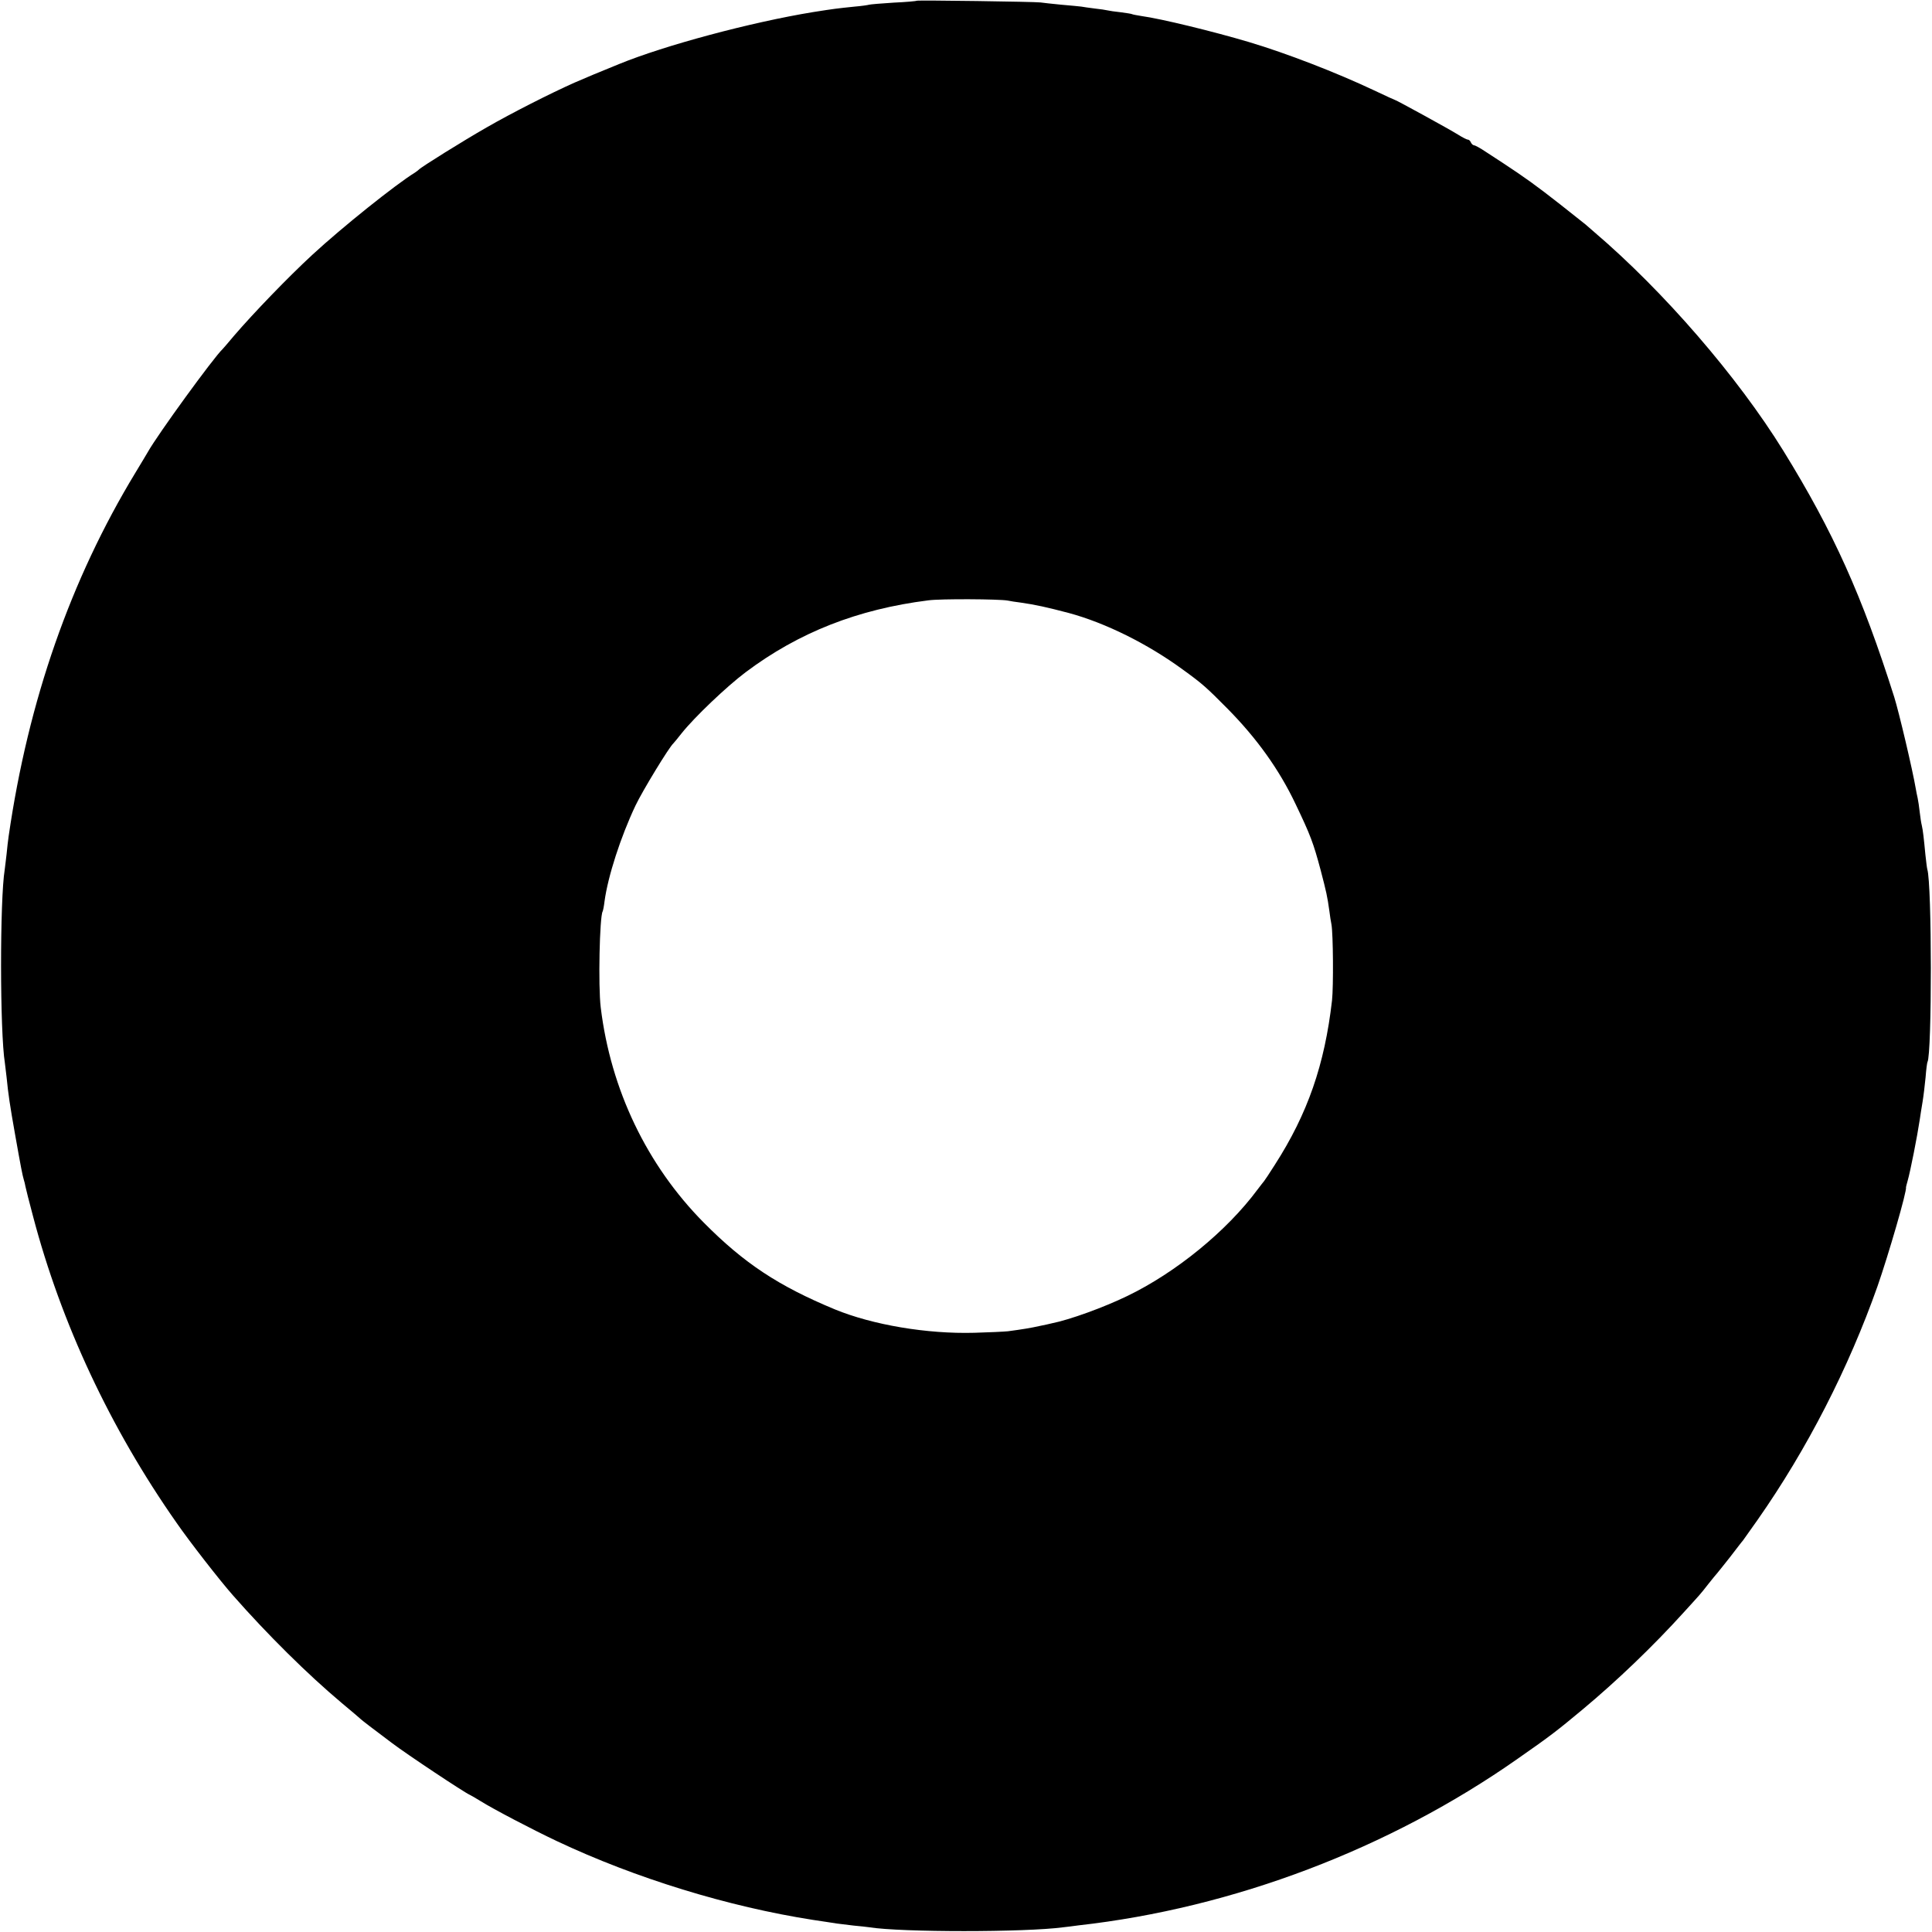 <?xml version="1.0" standalone="no"?>
<!DOCTYPE svg PUBLIC "-//W3C//DTD SVG 20010904//EN"
 "http://www.w3.org/TR/2001/REC-SVG-20010904/DTD/svg10.dtd">
<svg version="1.0" xmlns="http://www.w3.org/2000/svg"
 width="1024pt" height="1024pt" viewBox="0 0 1024 1024"
 preserveAspectRatio="xMidYMid meet">
<g transform="translate(0,1024) scale(0.1,-0.1)"
fill="#000000" stroke="none">
<path d="M4858 10236 c-1 -2 -56 -7 -122 -10 -65 -4 -123 -9 -130 -11 -6 -2
-40 -7 -76 -10 -96 -10 -106 -11 -220 -29 -330 -54 -786 -176 -1030 -276 -108
-44 -176 -72 -235 -98 -126 -56 -335 -162 -465 -237 -126 -72 -349 -211 -360
-224 -3 -3 -12 -10 -21 -16 -101 -62 -385 -289 -543 -435 -128 -118 -314 -311
-416 -430 -30 -36 -57 -67 -60 -70 -48 -45 -347 -457 -396 -545 -6 -11 -36
-60 -66 -110 -344 -567 -568 -1208 -672 -1926 -3 -20 -8 -62 -11 -95 -4 -32
-8 -70 -10 -83 -26 -158 -26 -860 1 -1026 2 -16 6 -50 9 -75 9 -91 17 -145 45
-303 32 -181 39 -215 46 -239 3 -9 7 -25 9 -37 2 -11 20 -82 40 -157 149 -567
409 -1123 760 -1624 69 -100 231 -308 300 -386 182 -207 395 -418 576 -570 52
-43 96 -81 99 -84 7 -7 68 -54 167 -128 79 -60 383 -262 413 -275 8 -4 33 -18
55 -32 72 -45 279 -153 406 -213 417 -197 909 -348 1359 -418 52 -8 109 -16
125 -19 17 -2 57 -7 90 -11 33 -3 70 -7 83 -9 169 -27 825 -27 1027 0 17 2 53
6 80 10 823 92 1651 407 2330 884 175 122 208 148 345 262 182 152 372 334
535 514 89 98 84 91 130 150 22 28 42 52 45 55 3 3 33 41 68 85 34 44 65 85
70 90 4 6 39 55 78 110 262 374 482 804 635 1237 58 166 158 510 151 525 0 2
4 17 9 35 14 48 51 236 64 323 3 22 10 65 15 95 5 30 12 89 16 130 3 41 8 78
10 81 24 42 24 944 -1 1022 -2 7 -6 41 -10 77 -8 84 -13 130 -19 155 -3 11 -8
43 -11 70 -3 28 -8 61 -11 75 -3 14 -8 36 -10 50 -17 100 -89 405 -114 485
-170 537 -323 877 -588 1306 -243 393 -634 845 -1002 1159 -14 12 -35 30 -46
40 -12 10 -73 58 -135 107 -130 102 -188 143 -300 217 -24 16 -67 44 -95 62
-28 19 -56 34 -61 34 -6 0 -13 7 -17 15 -3 8 -10 15 -16 15 -6 0 -29 12 -53
27 -41 26 -327 183 -333 183 -2 0 -52 23 -111 51 -199 94 -465 197 -663 256
-188 56 -467 124 -570 138 -24 4 -47 8 -50 10 -3 2 -30 6 -60 10 -30 3 -62 8
-70 10 -8 2 -39 7 -69 10 -30 4 -61 8 -70 10 -9 1 -56 6 -106 10 -49 5 -99 10
-110 12 -26 4 -652 13 -657 9z m482 -3179 c14 -3 46 -8 71 -11 77 -11 136 -24
254 -55 193 -52 417 -163 603 -299 105 -76 125 -94 238 -208 156 -158 274
-323 360 -504 80 -167 95 -207 134 -353 30 -115 35 -137 46 -216 3 -25 8 -57
11 -71 9 -50 11 -327 3 -402 -39 -341 -129 -601 -304 -873 -28 -44 -53 -82
-56 -85 -3 -3 -18 -23 -35 -45 -163 -220 -433 -440 -690 -564 -126 -61 -305
-126 -401 -145 -11 -3 -39 -9 -64 -14 -44 -10 -92 -18 -168 -28 -20 -2 -100
-6 -177 -8 -253 -7 -540 42 -740 124 -299 124 -481 244 -695 460 -301 304
-493 704 -546 1140 -14 114 -6 481 10 509 2 3 7 27 10 53 18 134 86 343 164
508 37 78 179 311 201 330 3 3 24 28 45 55 68 85 237 246 338 322 281 211 594
334 968 381 66 9 374 7 420 -1z"/>
</g>
</svg>
